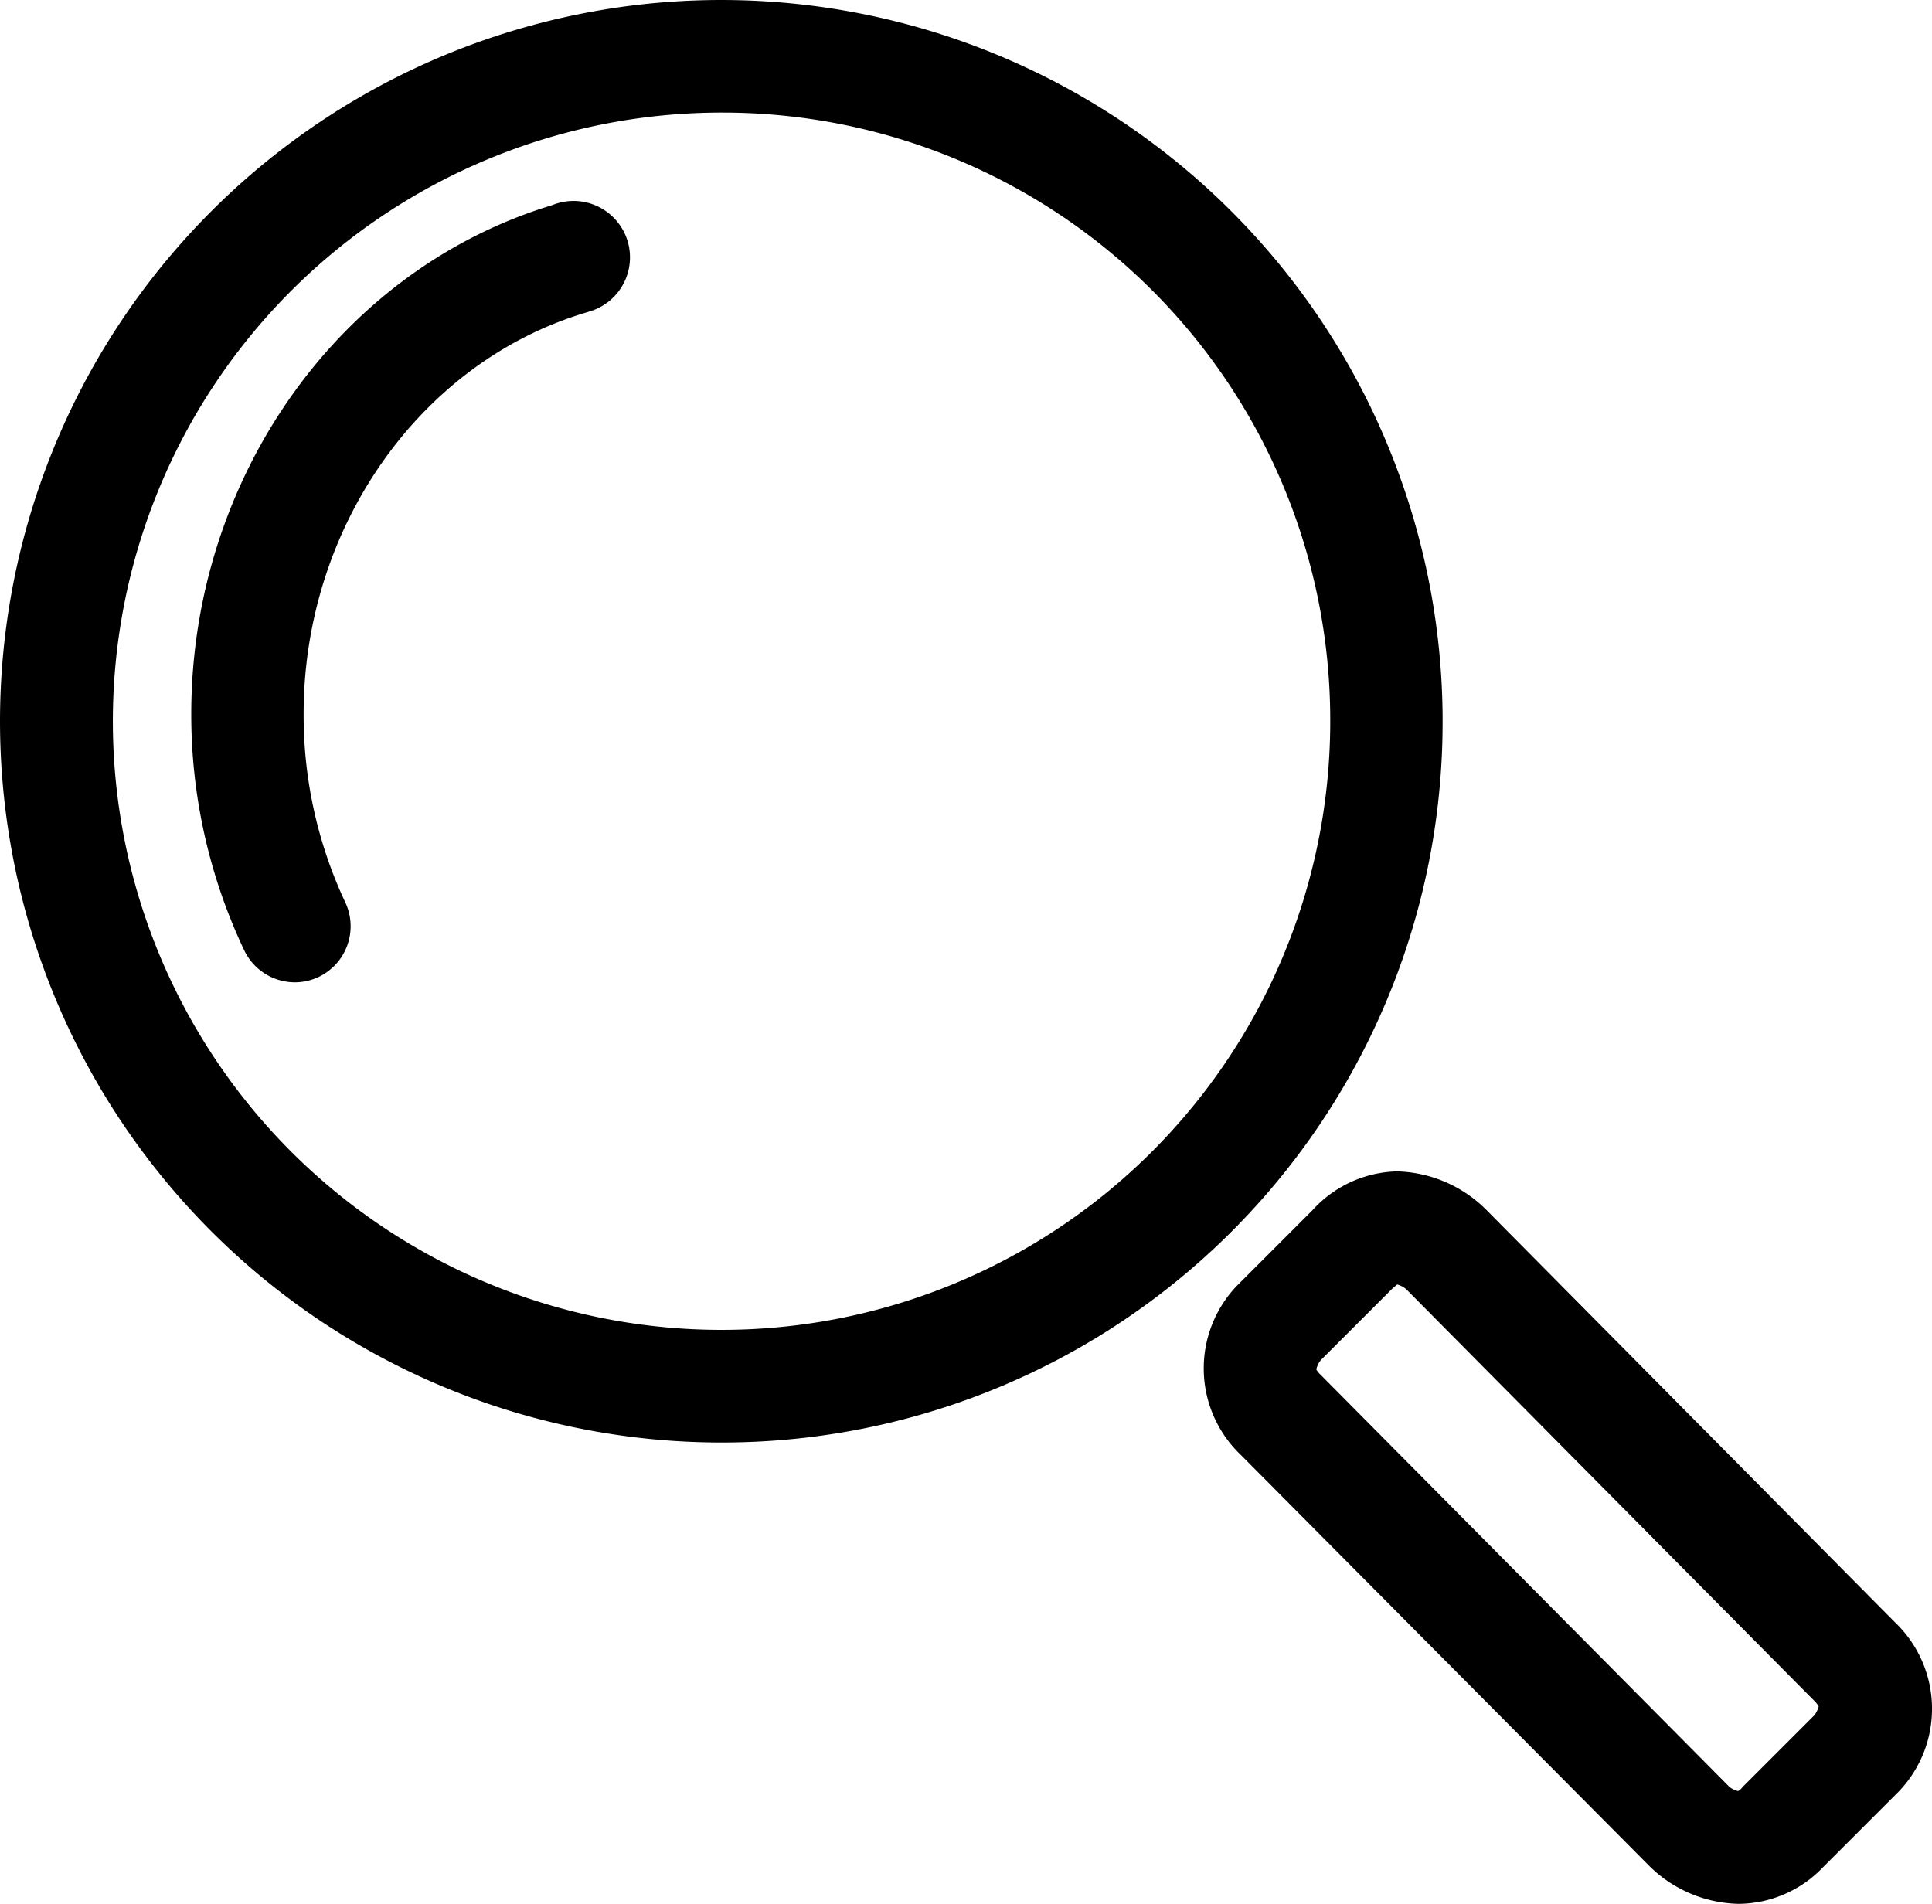 <svg class="k-icon k-icon-magnify" aria-hidden="true" xmlns="http://www.w3.org/2000/svg" viewBox="0 0 80.81 79.64"><path class="k-icon-magnify-path1" d="M30.34,60.34A30.17,30.17,0,1,1,60.34,30q0,.08,0,.17A30.13,30.13,0,0,1,30.34,60.34Zm0-55.63a25.46,25.46,0,1,0,25.3,25.62q0-.08,0-.16A25.41,25.41,0,0,0,30.34,4.71Z"/><path class="k-icon-magnify-path2" d="M12.34,41.09a2.35,2.35,0,0,1-2.13-1.35A23,23,0,0,1,8,29.86C8,20,14.2,11.27,23.1,8.58A2.36,2.36,0,1,1,24.75,13l-.29.09c-6.92,2.09-11.76,9-11.76,16.77a18.39,18.39,0,0,0,1.74,7.88,2.35,2.35,0,0,1-1.1,3.12A2.32,2.32,0,0,1,12.34,41.09Z"/><path class="k-icon-magnify-path3"  d="M72.72,79.64h0A5.47,5.47,0,0,1,69,78.07L51.9,60.86a5,5,0,0,1-.17-7.07l.17-.17,3-3A4.92,4.92,0,0,1,58.44,49h0a5.48,5.48,0,0,1,3.69,1.57L79.26,67.86a5,5,0,0,1,.17,7.07l-.17.17-3,3A4.92,4.92,0,0,1,72.72,79.64ZM55.06,57.29a1,1,0,0,0,.18.22l17.1,17.24a.92.92,0,0,0,.35.17s.07,0,.2-.17l3-3a1,1,0,0,0,.18-.37h0a1.07,1.07,0,0,0-.18-.23L58.82,53.93a1,1,0,0,0-.38-.2l-.2.17-3,3a1,1,0,0,0-.18.37Z"/></svg>